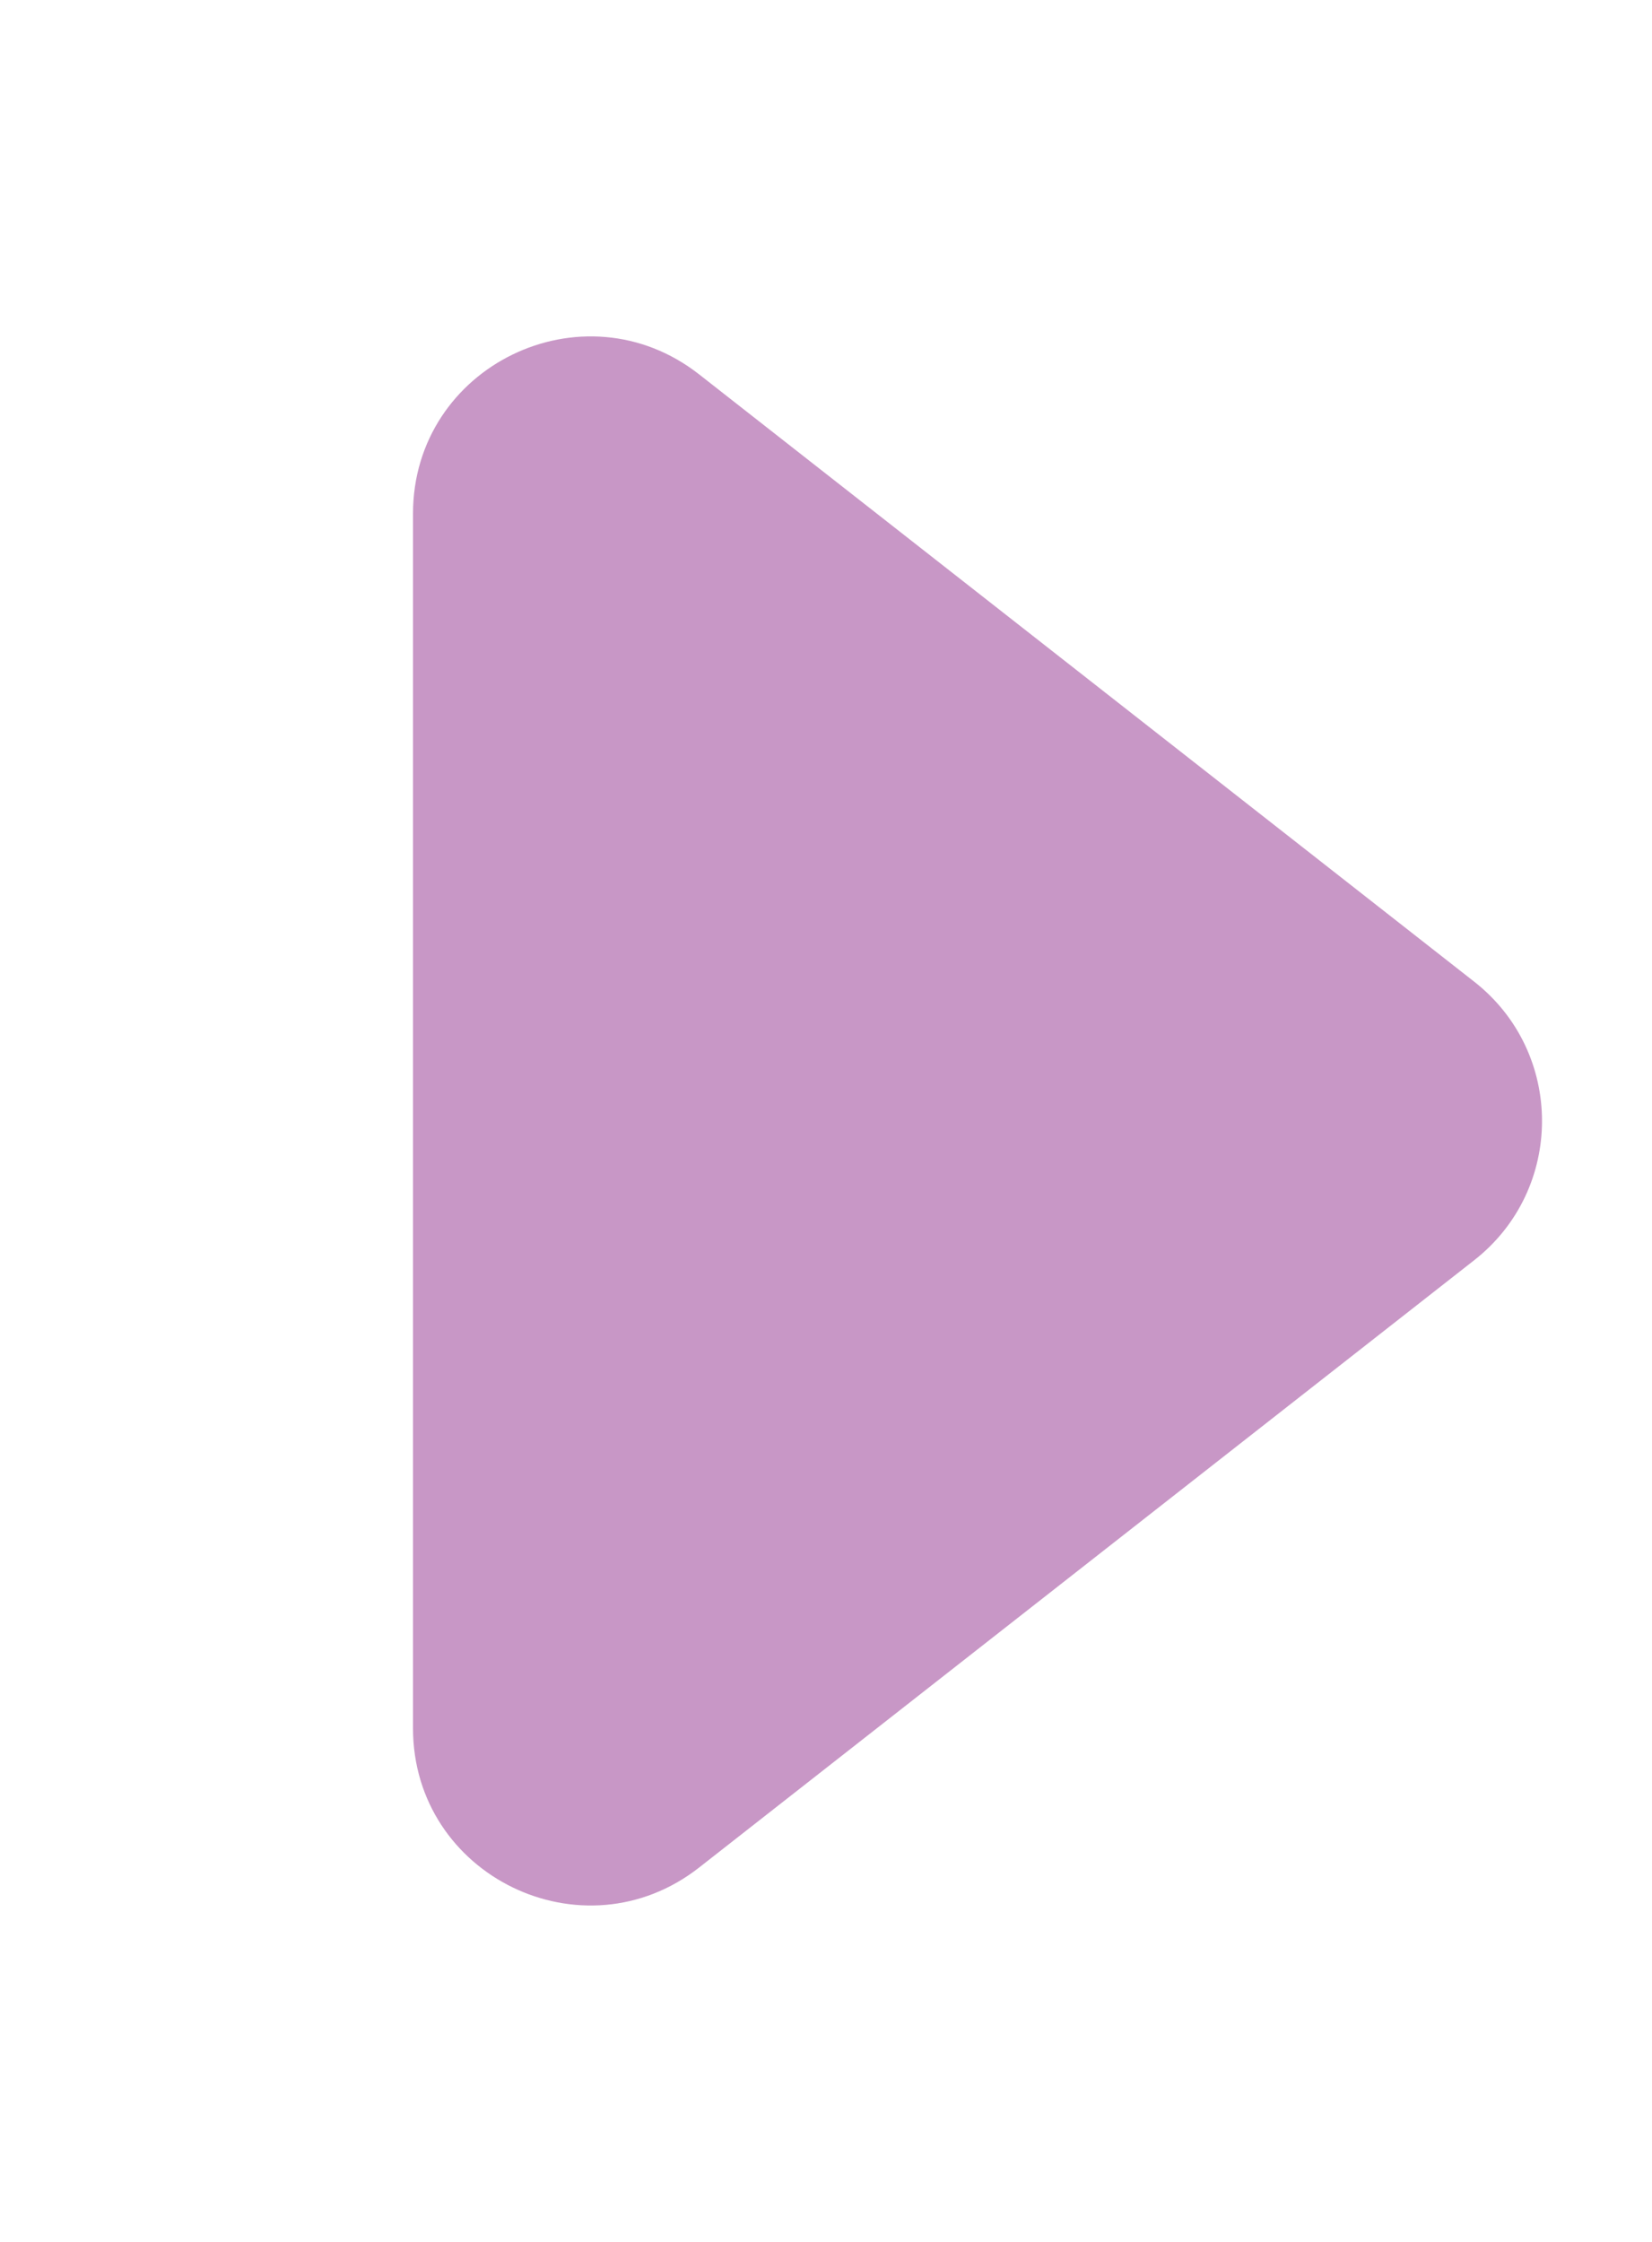 <?xml version="1.0" encoding="UTF-8"?> <svg xmlns="http://www.w3.org/2000/svg" width="28" height="38" viewBox="0 0 28 38" fill="none"> <g filter="url(#filter0_ii_992_791)"> <path d="M24.986 21.361C26.519 20.16 26.519 17.84 24.986 16.639L11.85 6.346C9.881 4.803 7 6.206 7 8.707L7 29.293C7 31.794 9.881 33.197 11.85 31.654L24.986 21.361Z" fill="#C897C6"></path> </g> <defs> <filter id="filter0_ii_992_791" x="7" y="1.702" width="19.136" height="34.597" filterUnits="userSpaceOnUse" color-interpolation-filters="sRGB"> <feFlood flood-opacity="0" result="BackgroundImageFix"></feFlood> <feBlend mode="normal" in="SourceGraphic" in2="BackgroundImageFix" result="shape"></feBlend> <feColorMatrix in="SourceAlpha" type="matrix" values="0 0 0 0 0 0 0 0 0 0 0 0 0 0 0 0 0 0 127 0" result="hardAlpha"></feColorMatrix> <feOffset dy="4"></feOffset> <feGaussianBlur stdDeviation="2"></feGaussianBlur> <feComposite in2="hardAlpha" operator="arithmetic" k2="-1" k3="1"></feComposite> <feColorMatrix type="matrix" values="0 0 0 0 0.984 0 0 0 0 0.918 0 0 0 0 1 0 0 0 0.3 0"></feColorMatrix> <feBlend mode="normal" in2="shape" result="effect1_innerShadow_992_791"></feBlend> <feColorMatrix in="SourceAlpha" type="matrix" values="0 0 0 0 0 0 0 0 0 0 0 0 0 0 0 0 0 0 127 0" result="hardAlpha"></feColorMatrix> <feOffset dy="-4"></feOffset> <feGaussianBlur stdDeviation="2"></feGaussianBlur> <feComposite in2="hardAlpha" operator="arithmetic" k2="-1" k3="1"></feComposite> <feColorMatrix type="matrix" values="0 0 0 0 0.695 0 0 0 0 0.463 0 0 0 0 0.695 0 0 0 1 0"></feColorMatrix> <feBlend mode="normal" in2="effect1_innerShadow_992_791" result="effect2_innerShadow_992_791"></feBlend> </filter> </defs> </svg> 